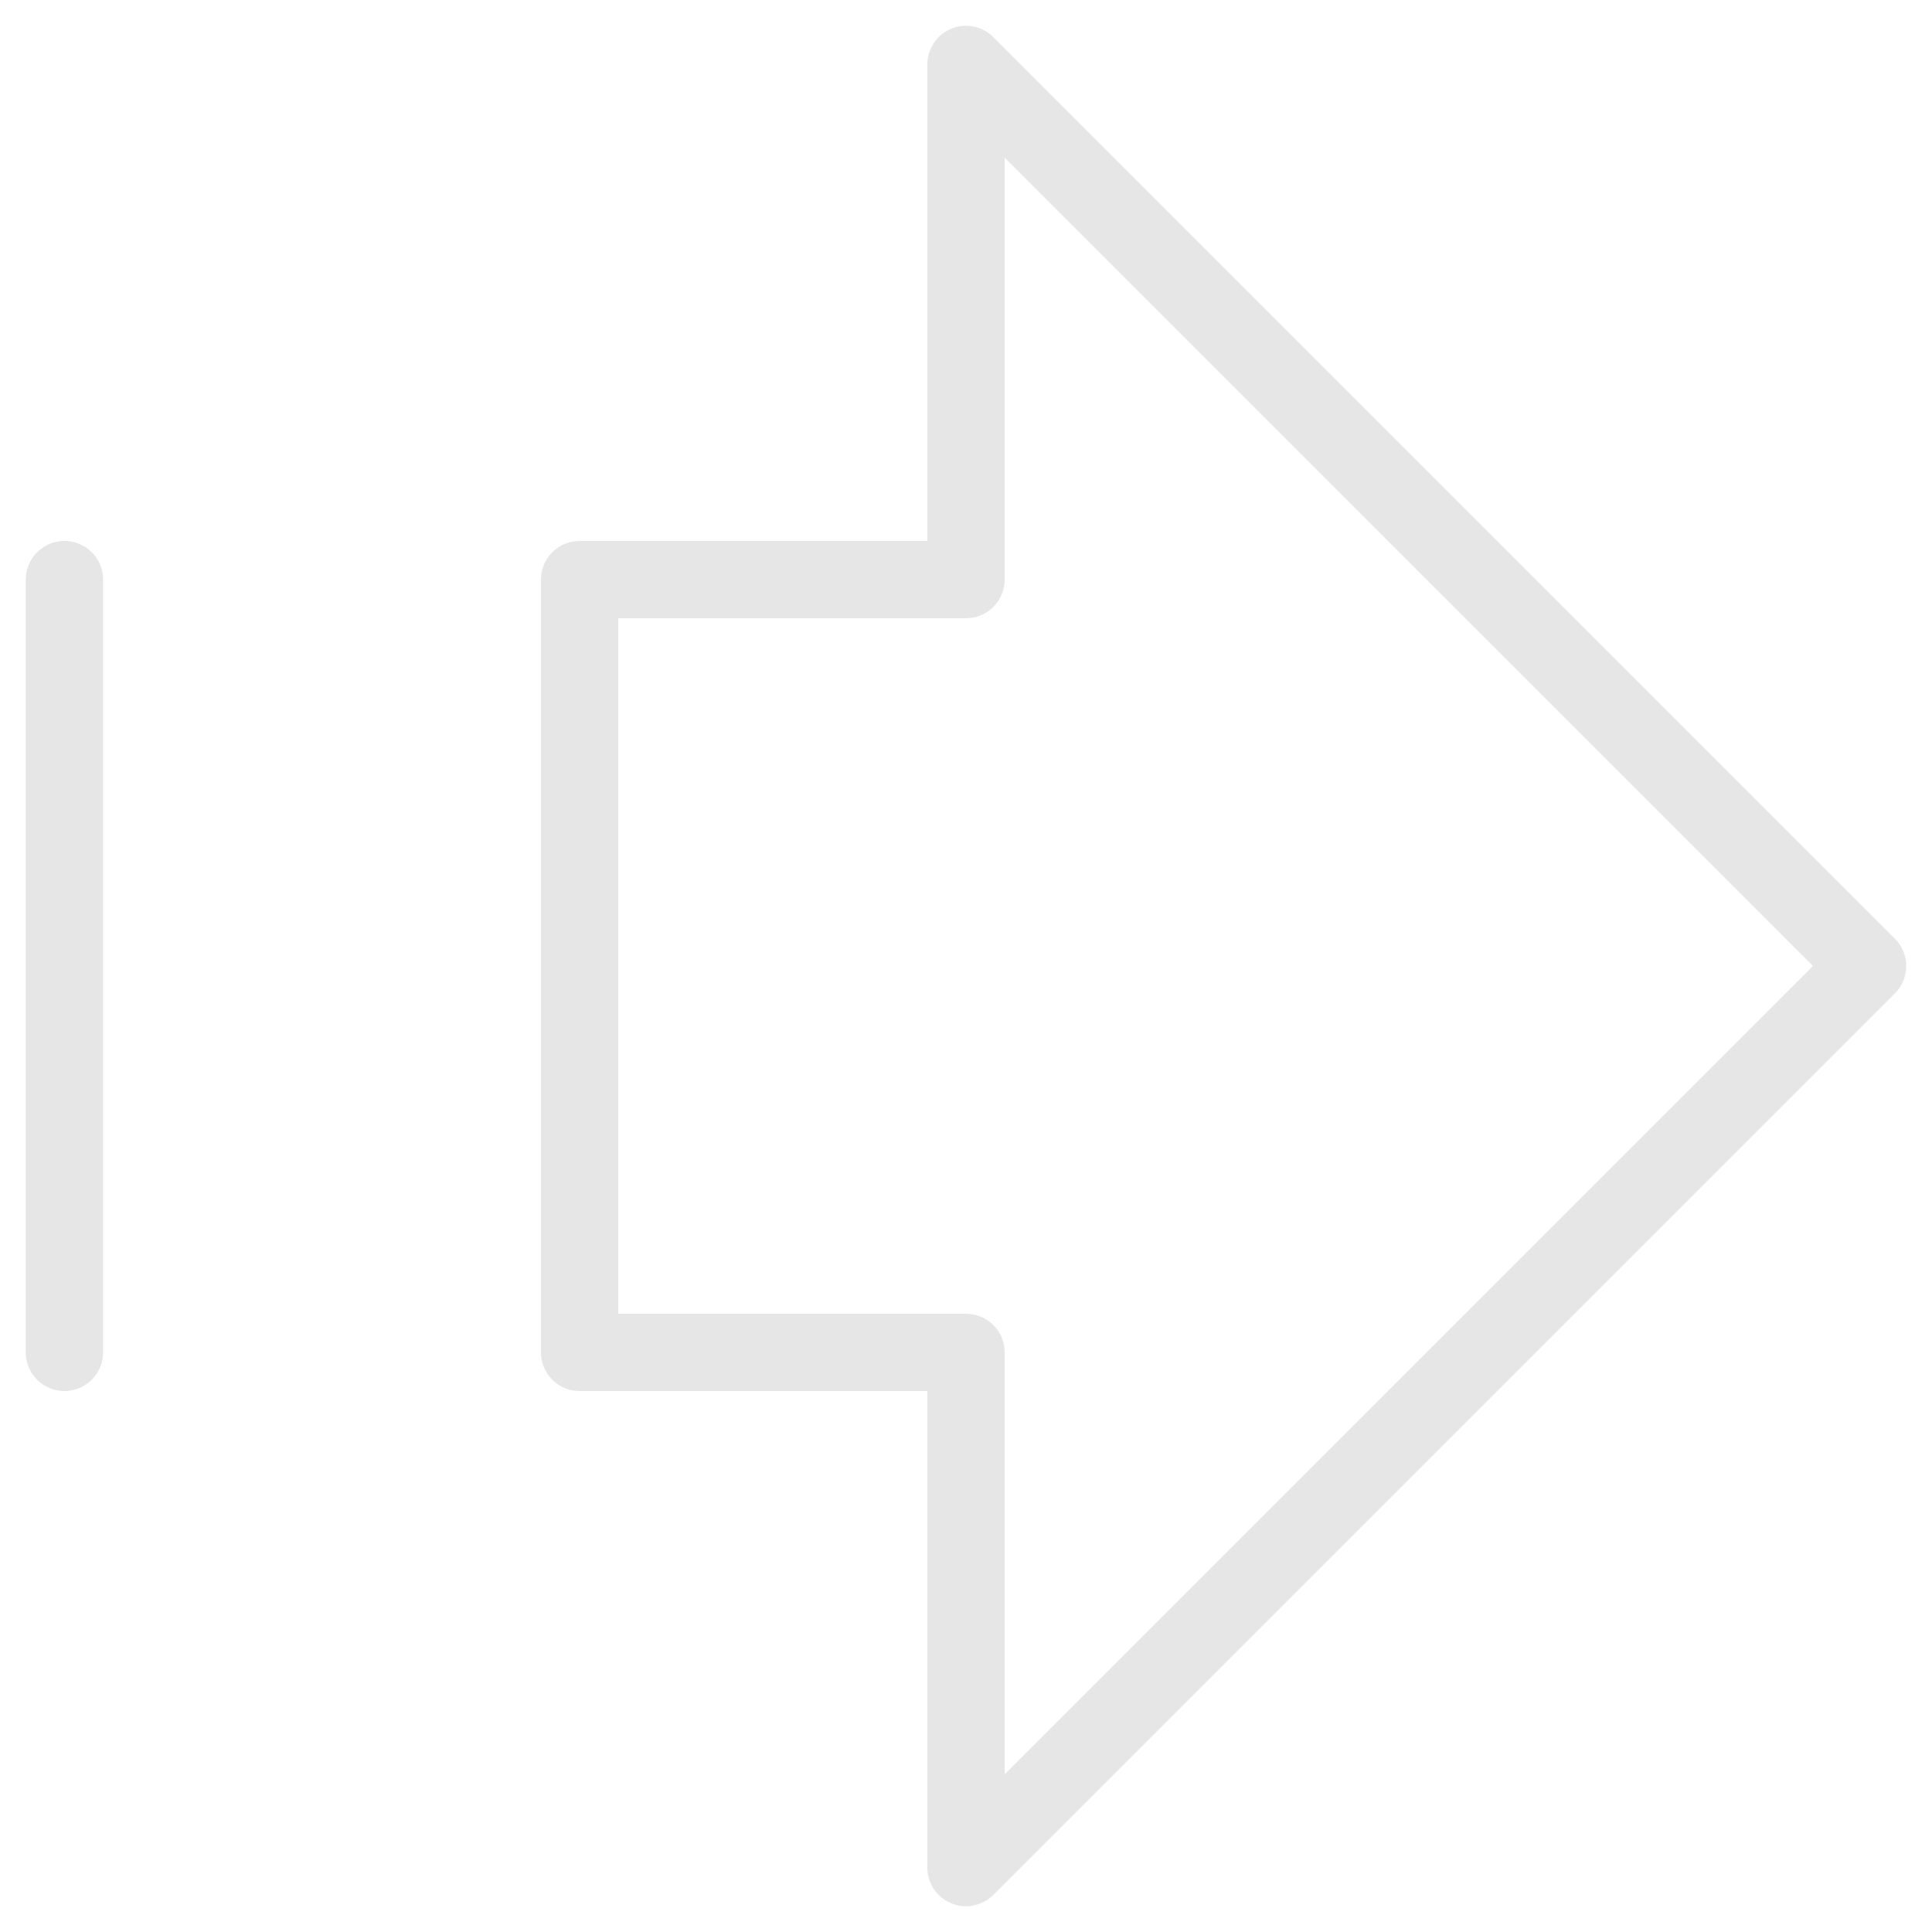 <svg width="50" height="50" viewBox="0 0 50 50" fill="none" xmlns="http://www.w3.org/2000/svg">
<path d="M1.667 15V35M15 15H25V1.667L48.333 25L25 48.333V35H15V15Z" stroke="#E6E6E6" stroke-width="2" stroke-linecap="round" stroke-linejoin="round"/>
</svg>

